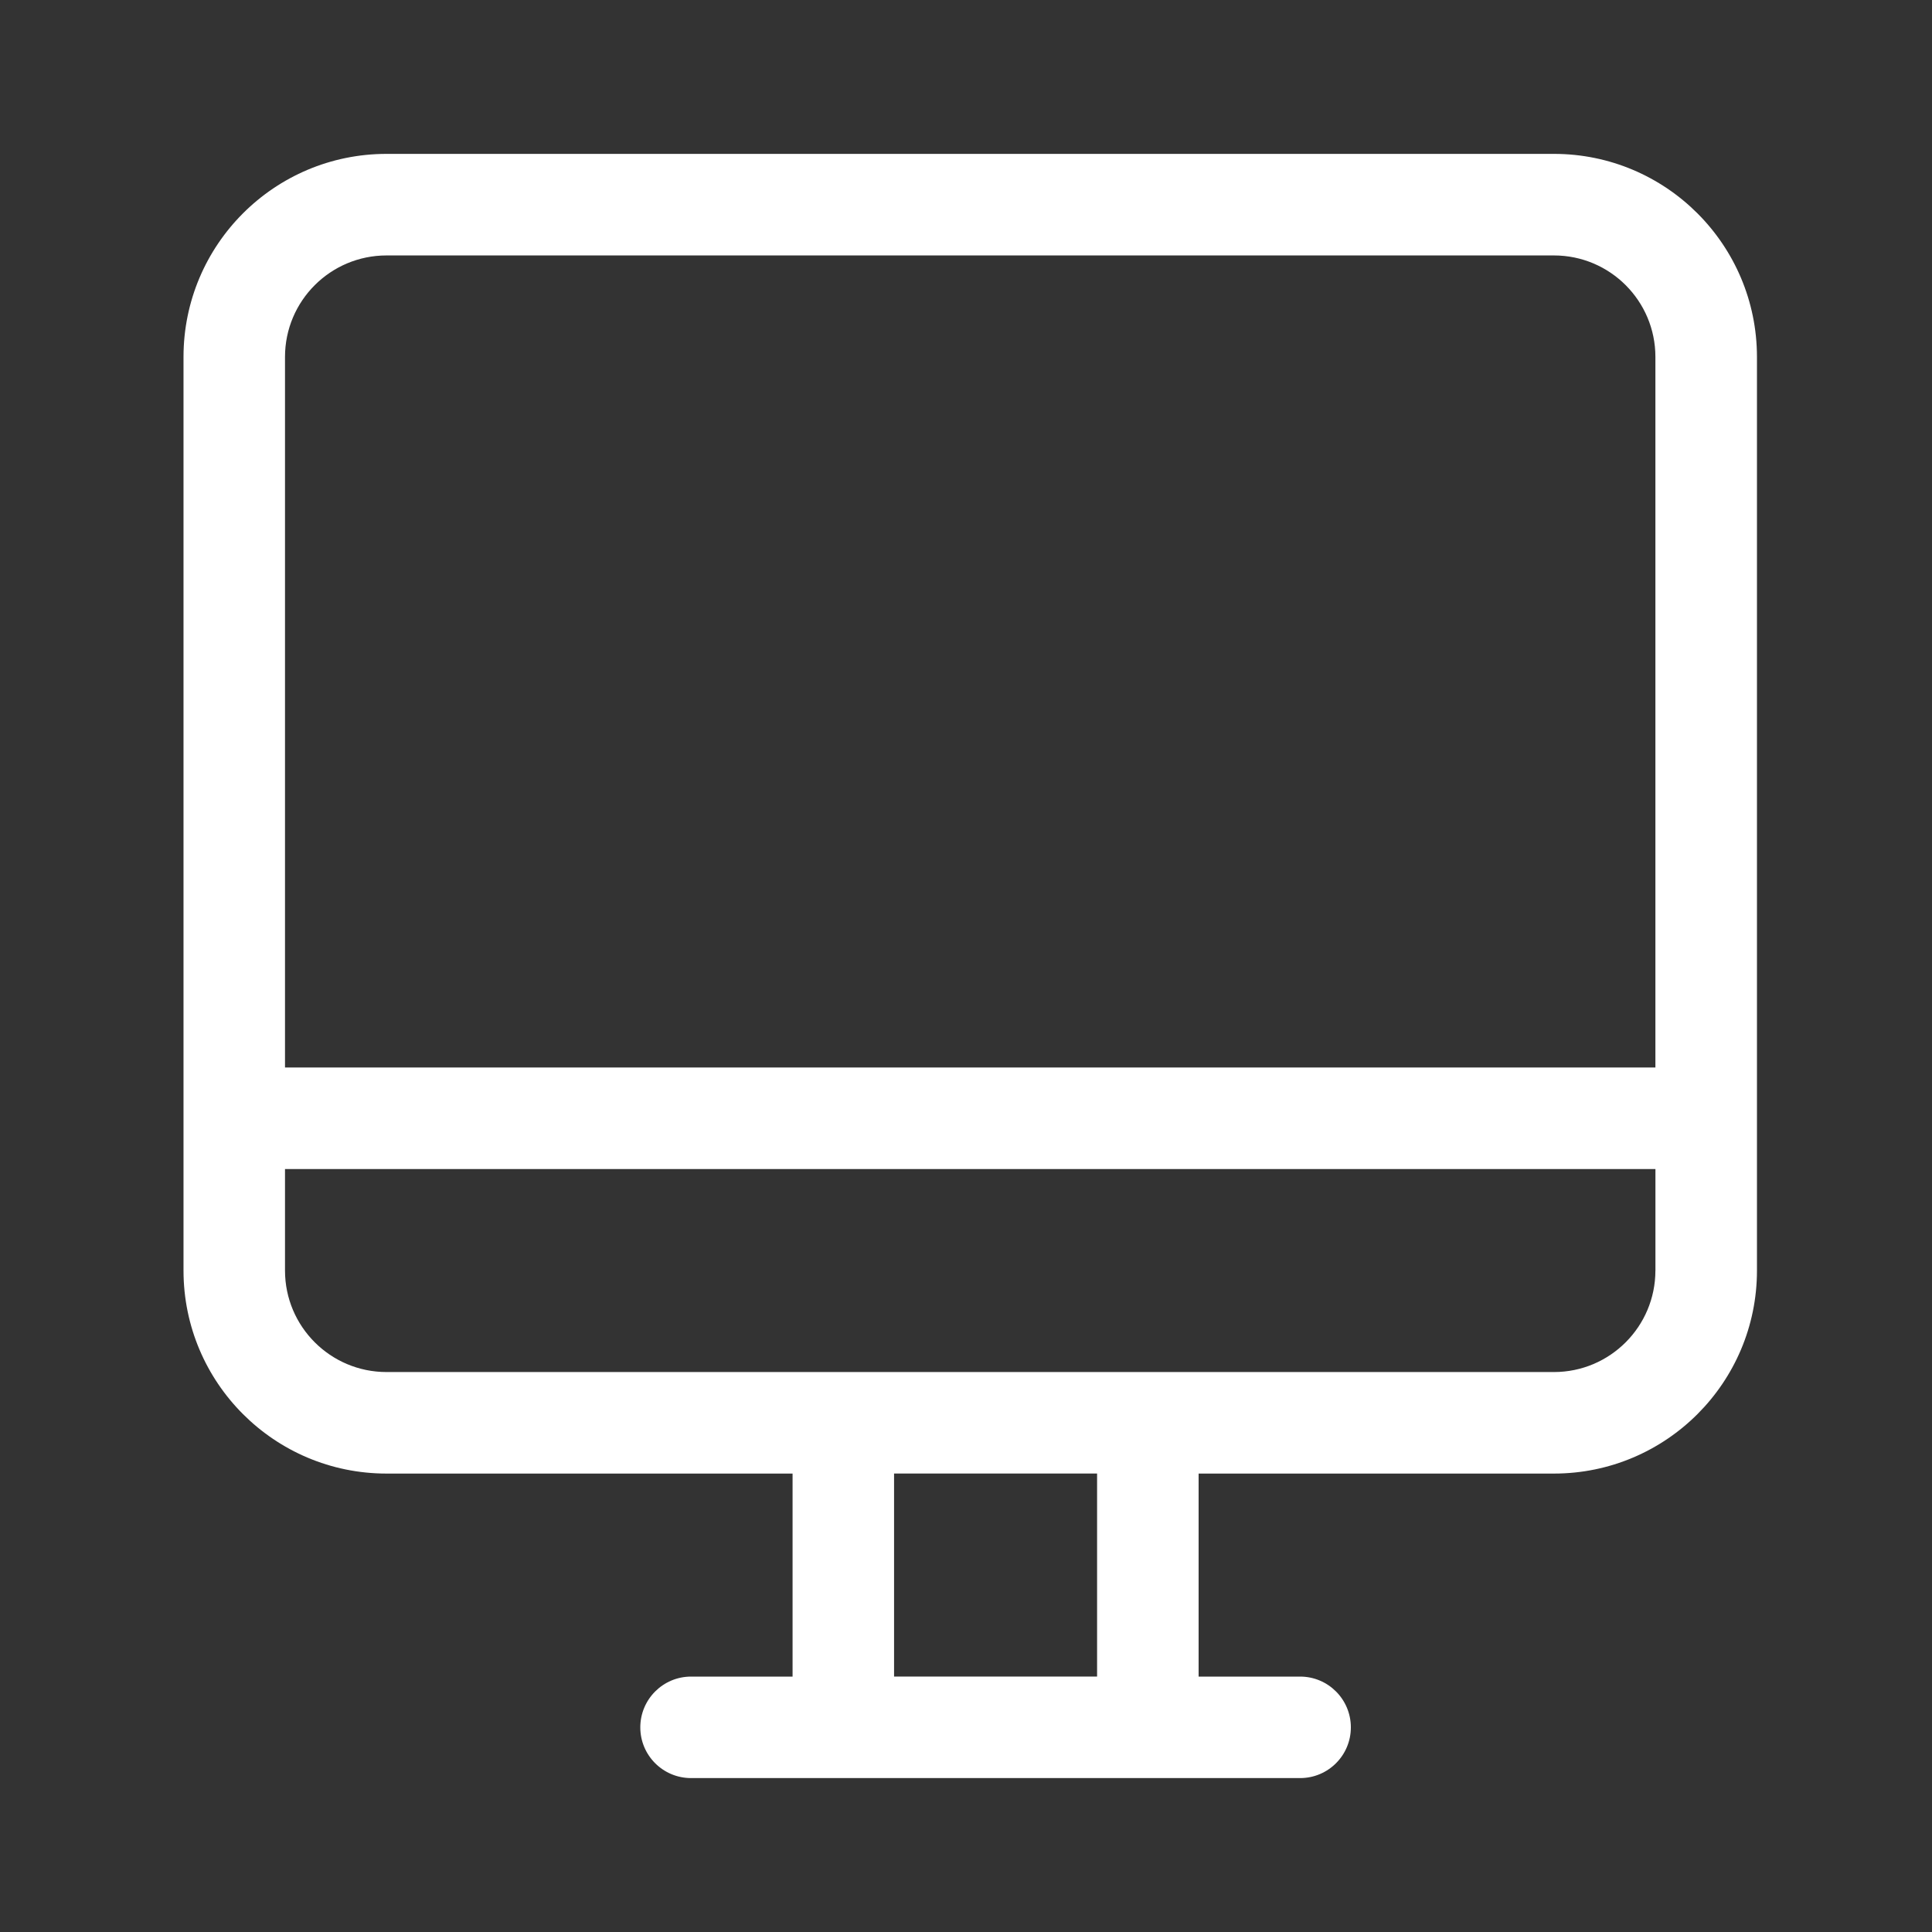 <?xml version="1.0" encoding="utf-8"?>
<!-- Generator: Adobe Illustrator 16.0.0, SVG Export Plug-In . SVG Version: 6.00 Build 0)  -->
<!DOCTYPE svg PUBLIC "-//W3C//DTD SVG 1.1//EN" "http://www.w3.org/Graphics/SVG/1.1/DTD/svg11.dtd">
<svg version="1.1" xmlns="http://www.w3.org/2000/svg" xmlns:xlink="http://www.w3.org/1999/xlink" x="0px" y="0px" width="60px"
	 height="60px" viewBox="0 0 60 60" enable-background="new 0 0 60 60" xml:space="preserve">
<rect x="0" y="0" width="60" height="60" fill="#333333" stroke="none"/>
<g id="Layer_0_xA0_Image_1_">
</g>
<g id="Line_22_1_">
</g>
<g id="Line_21_1_">
</g>
<g id="Line_20_1_">
</g>
<g id="Line_19_1_">
</g>
<g id="Line_18_1_">
</g>
<g id="Line_17_1_">
</g>
<g id="Line_16_1_">
</g>
<g id="Line_15_1_">
</g>
<g id="Line_14_1_">
</g>
<g id="Line_13_1_">
</g>
<g id="Line_12_1_">
</g>
<g id="Line_11_1_">
</g>
<g id="Line_10_1_">
</g>
<g id="Line_9_1_">
</g>
<g id="Line_8_1_">
</g>
<g id="Line_7_1_">
	<g id="_x31_0_46_">
		<g>
			<path fill="#FFFFFF" d="M48.259,4.779H12.004c-3.482,0-6.305,2.823-6.305,6.306v28.372c0,3.482,2.822,6.306,6.305,6.306h12.61
				v6.305h-3.152c-0.872,0-1.577,0.707-1.577,1.577s0.705,1.575,1.577,1.575h18.914c0.871,0,1.576-0.705,1.576-1.575
				s-0.705-1.577-1.576-1.577h-3.152v-6.305h11.035c3.48,0,6.305-2.823,6.305-6.306V11.085C54.563,7.603,51.739,4.779,48.259,4.779z
				 M34.071,52.067h-6.305v-6.305h6.305V52.067z M51.41,39.457c0,1.741-1.411,3.153-3.151,3.153H12.004
				c-1.741,0-3.153-1.412-3.153-3.153v-3.152h42.56V39.457z M51.41,33.152H8.851V11.085c0-1.741,1.412-3.152,3.153-3.152h36.255
				c1.74,0,3.151,1.411,3.151,3.152V33.152z"/>
		</g>
		<g>
			<path fill="none" stroke="#FFFFFF" stroke-width="0" stroke-miterlimit="10" d="M48.259,4.779H12.004
				c-3.482,0-6.305,2.823-6.305,6.306v28.372c0,3.482,2.822,6.306,6.305,6.306h12.61v6.305h-3.152c-0.872,0-1.577,0.707-1.577,1.577
				s0.705,1.575,1.577,1.575h18.914c0.871,0,1.576-0.705,1.576-1.575s-0.705-1.577-1.576-1.577h-3.152v-6.305h11.035
				c3.48,0,6.305-2.823,6.305-6.306V11.085C54.563,7.603,51.739,4.779,48.259,4.779z M34.071,52.067h-6.305v-6.305h6.305V52.067z
				 M51.41,39.457c0,1.741-1.411,3.153-3.151,3.153H12.004c-1.741,0-3.153-1.412-3.153-3.153v-3.152h42.56V39.457z M51.41,33.152
				H8.851V11.085c0-1.741,1.412-3.152,3.153-3.152h36.255c1.74,0,3.151,1.411,3.151,3.152V33.152z"/>
		</g>
	</g>
</g>
<g id="Line_6_1_">
</g>
<g id="Line_5_1_">
</g>
<g id="Line_4_1_">
</g>
<g id="Line_3_1_">
</g>
<g id="Line_2_1_">
</g>
<g id="Line_1_1_">
</g>
</svg>
